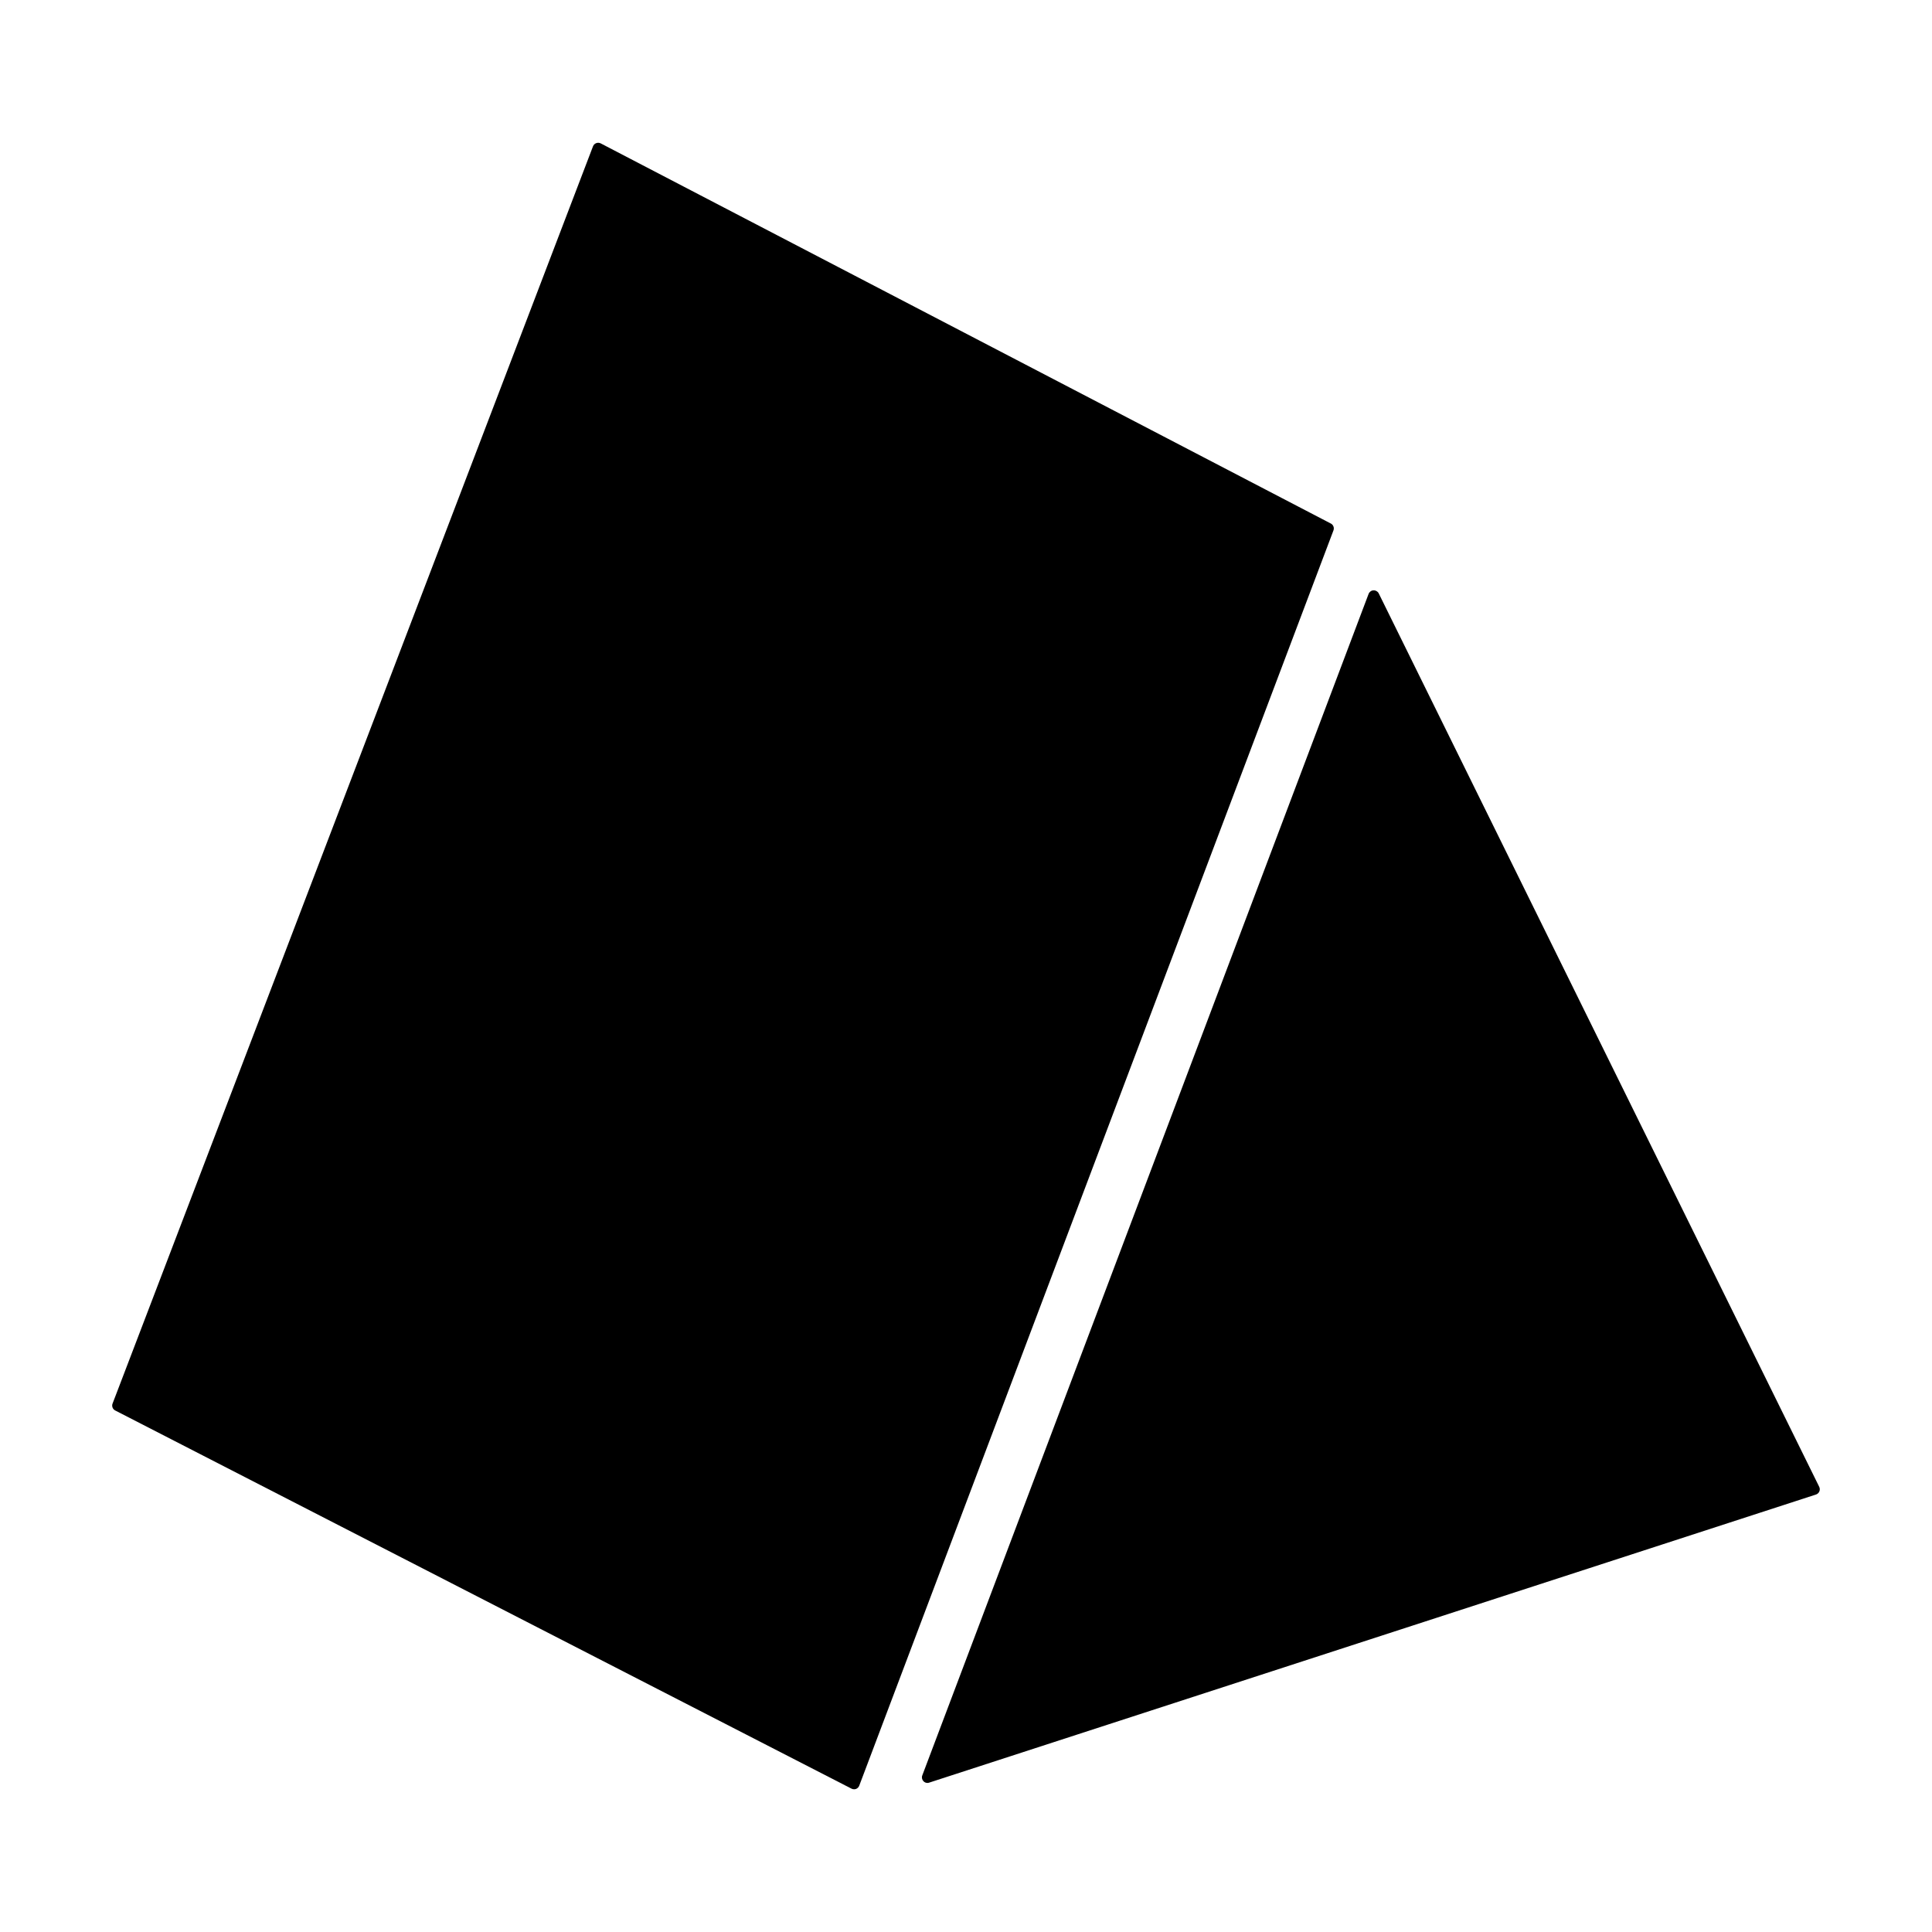 <?xml version="1.0" encoding="UTF-8"?>
<!-- Uploaded to: SVG Repo, www.svgrepo.com, Generator: SVG Repo Mixer Tools -->
<svg fill="#000000" width="800px" height="800px" version="1.1" viewBox="144 144 512 512" xmlns="http://www.w3.org/2000/svg">
 <g>
  <path d="m626.11 538.02-116.73-236.76c-0.258-0.523-0.805-0.84-1.387-0.812-0.578 0.02-1.094 0.398-1.301 0.941l-118.28 313.12c-0.203 0.527-0.074 1.125 0.316 1.535 0.281 0.297 0.664 0.453 1.059 0.453 0.145 0 0.309-0.02 0.453-0.082l235.01-76.348c0.414-0.137 0.73-0.434 0.898-0.828 0.172-0.387 0.152-0.832-0.035-1.215z"/>
  <path d="m496.68 282.74-193.48-100.74c-0.371-0.191-0.812-0.215-1.199-0.066-0.395 0.145-0.699 0.453-0.852 0.848l-126.38 330.73-0.941 2.449c-0.266 0.699 0.031 1.484 0.695 1.828l195.15 100.23c0.207 0.105 0.434 0.156 0.664 0.156 0.18 0 0.359-0.031 0.527-0.09 0.387-0.156 0.691-0.473 0.84-0.855l125.68-332.68c0.254-0.688-0.043-1.477-0.703-1.816z"/>
 </g>
</svg>